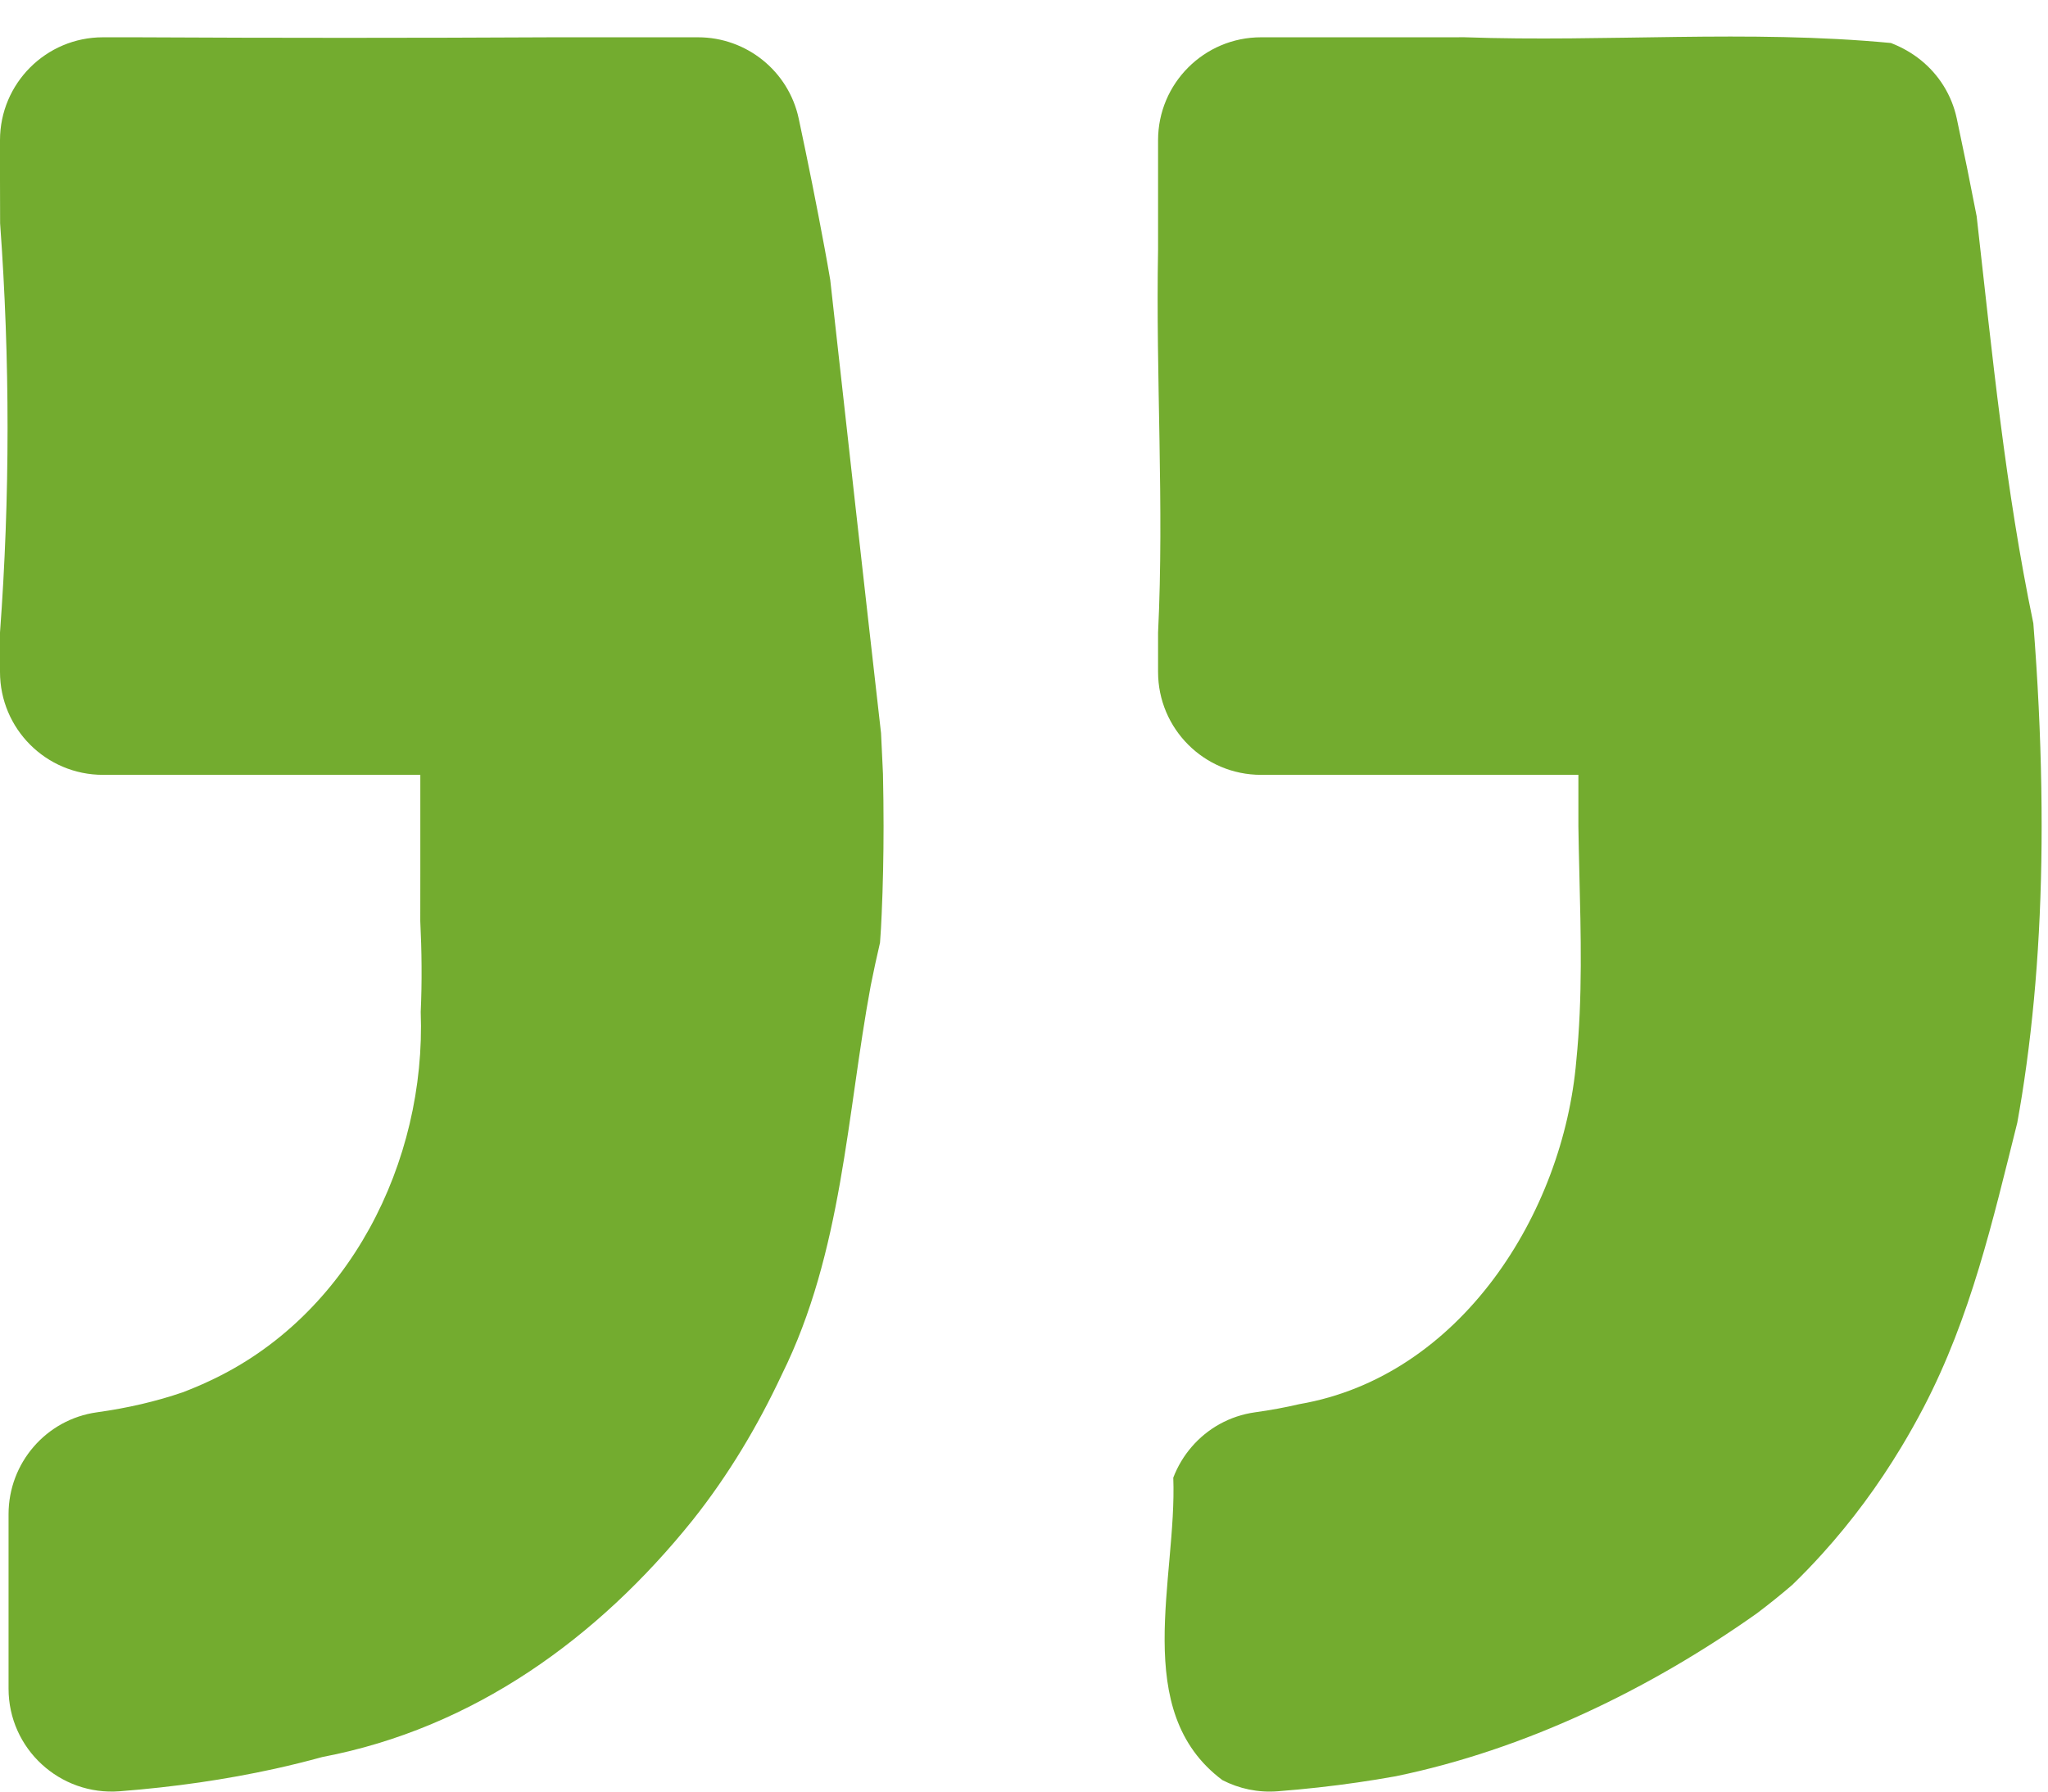 <svg preserveAspectRatio="none" width="100%" height="100%" viewBox="1041 47 56 49" version="1.1" xmlns="http://www.w3.org/2000/svg" xmlns:xlink="http://www.w3.org/1999/xlink">
    <path d="M1094.011,95.98 C1094.011,95.98 1093.679,95.98 1093.11,95.98 C1089.277,95.96 1085.523,95.96 1081.702,95.98 L1080.965,95.98 L1077.739,95.98 C1076.414,95.98 1075.265,95.056 1074.987,93.761 C1074.73,92.557 1074.493,91.374 1074.278,90.212 C1074.224,89.922 1074.173,89.633 1074.124,89.344 C1073.673,85.283 1073.203,81.059 1072.735,76.947 C1072.716,76.574 1072.699,76.202 1072.682,75.832 C1072.672,75.352 1072.666,74.874 1072.666,74.4 C1072.666,73.579 1072.683,72.777 1072.718,71.994 C1072.729,71.733 1072.743,71.474 1072.763,71.218 C1072.854,70.83 1072.938,70.439 1073.017,70.045 C1073.673,66.511 1073.79,62.756 1075.444,59.414 C1075.614,59.051 1075.79,58.699 1075.974,58.355 C1076.341,57.667 1076.739,57.013 1077.168,56.393 C1077.399,56.059 1077.639,55.735 1077.889,55.421 C1080.478,52.197 1083.88,49.733 1088.01,48.946 C1088.436,48.829 1088.871,48.721 1089.315,48.623 C1090.647,48.33 1092.059,48.125 1093.55,48.009 C1095.189,47.881 1096.592,49.172 1096.592,50.815 L1096.592,55.587 C1096.592,56.987 1095.564,58.18 1094.177,58.373 C1093.335,58.49 1092.553,58.672 1091.831,58.92 C1091.583,59.015 1091.344,59.114 1091.108,59.226 C1087.283,60.996 1085.171,65.22 1085.322,69.325 C1085.303,69.738 1085.296,70.153 1085.299,70.568 C1085.301,70.983 1085.314,71.398 1085.334,71.811 C1085.333,72.211 1085.333,72.66 1085.333,73.11 L1085.333,75.808 L1094.011,75.808 C1095.566,75.808 1096.826,77.068 1096.826,78.623 L1096.826,79.7 C1096.551,83.406 1096.551,87.16 1096.823,90.892 C1096.826,91.347 1096.826,91.751 1096.826,92.088 L1096.826,93.165 C1096.826,94.719 1095.566,95.98 1094.011,95.98 M1062.345,95.98 L1057.601,95.98 C1057.333,95.98 1057.06,95.98 1056.782,95.981 C1052.905,95.843 1049.034,96.195 1045.122,95.824 C1044.824,95.709 1044.548,95.553 1044.304,95.356 C1043.817,94.963 1043.46,94.409 1043.321,93.761 C1043.225,93.309 1043.131,92.861 1043.04,92.415 C1042.95,91.969 1042.862,91.527 1042.777,91.087 C1042.346,87.278 1041.994,83.641 1041.227,79.952 C1041.197,79.567 1041.169,79.185 1041.145,78.806 C1041.048,77.289 1041,75.82 1041,74.4 C1041,71.747 1041.18,69.293 1041.539,67.038 C1041.579,66.788 1041.622,66.54 1041.666,66.294 C1042.346,63.577 1042.933,60.996 1044.224,58.514 C1044.419,58.141 1044.623,57.777 1044.836,57.424 C1045.475,56.363 1046.195,55.391 1046.994,54.508 C1047.26,54.213 1047.535,53.928 1047.819,53.653 C1048.133,53.383 1048.454,53.126 1048.783,52.877 C1051.732,50.789 1055.135,49.146 1058.663,48.419 C1059.006,48.357 1059.354,48.301 1059.707,48.25 C1060.413,48.147 1061.138,48.067 1061.884,48.009 C1062.157,47.987 1062.424,48.006 1062.679,48.058 C1062.933,48.111 1063.176,48.198 1063.401,48.314 C1065.929,50.202 1064.638,53.839 1064.744,56.586 C1064.625,56.897 1064.453,57.184 1064.238,57.432 C1063.808,57.93 1063.204,58.276 1062.511,58.373 C1062.09,58.431 1061.684,58.506 1061.295,58.597 C1056.895,59.354 1054.079,63.812 1053.724,67.989 C1053.681,68.417 1053.651,68.847 1053.632,69.279 C1053.555,71.004 1053.644,72.749 1053.667,74.405 L1053.667,75.808 L1062.345,75.808 C1063.899,75.808 1065.16,77.068 1065.16,78.623 L1065.16,79.701 C1064.99,83.171 1065.225,86.691 1065.16,90.175 C1065.16,90.425 1065.16,90.665 1065.16,90.893 L1065.16,93.165 C1065.16,94.719 1063.899,95.98 1062.345,95.98" id="Fill-1-Copy" stroke="none" fill="#73AC2F" fill-rule="evenodd" transform="translate(1068.913, 72) rotate(-180) translate(-1068.913, -72) "></path>
</svg>